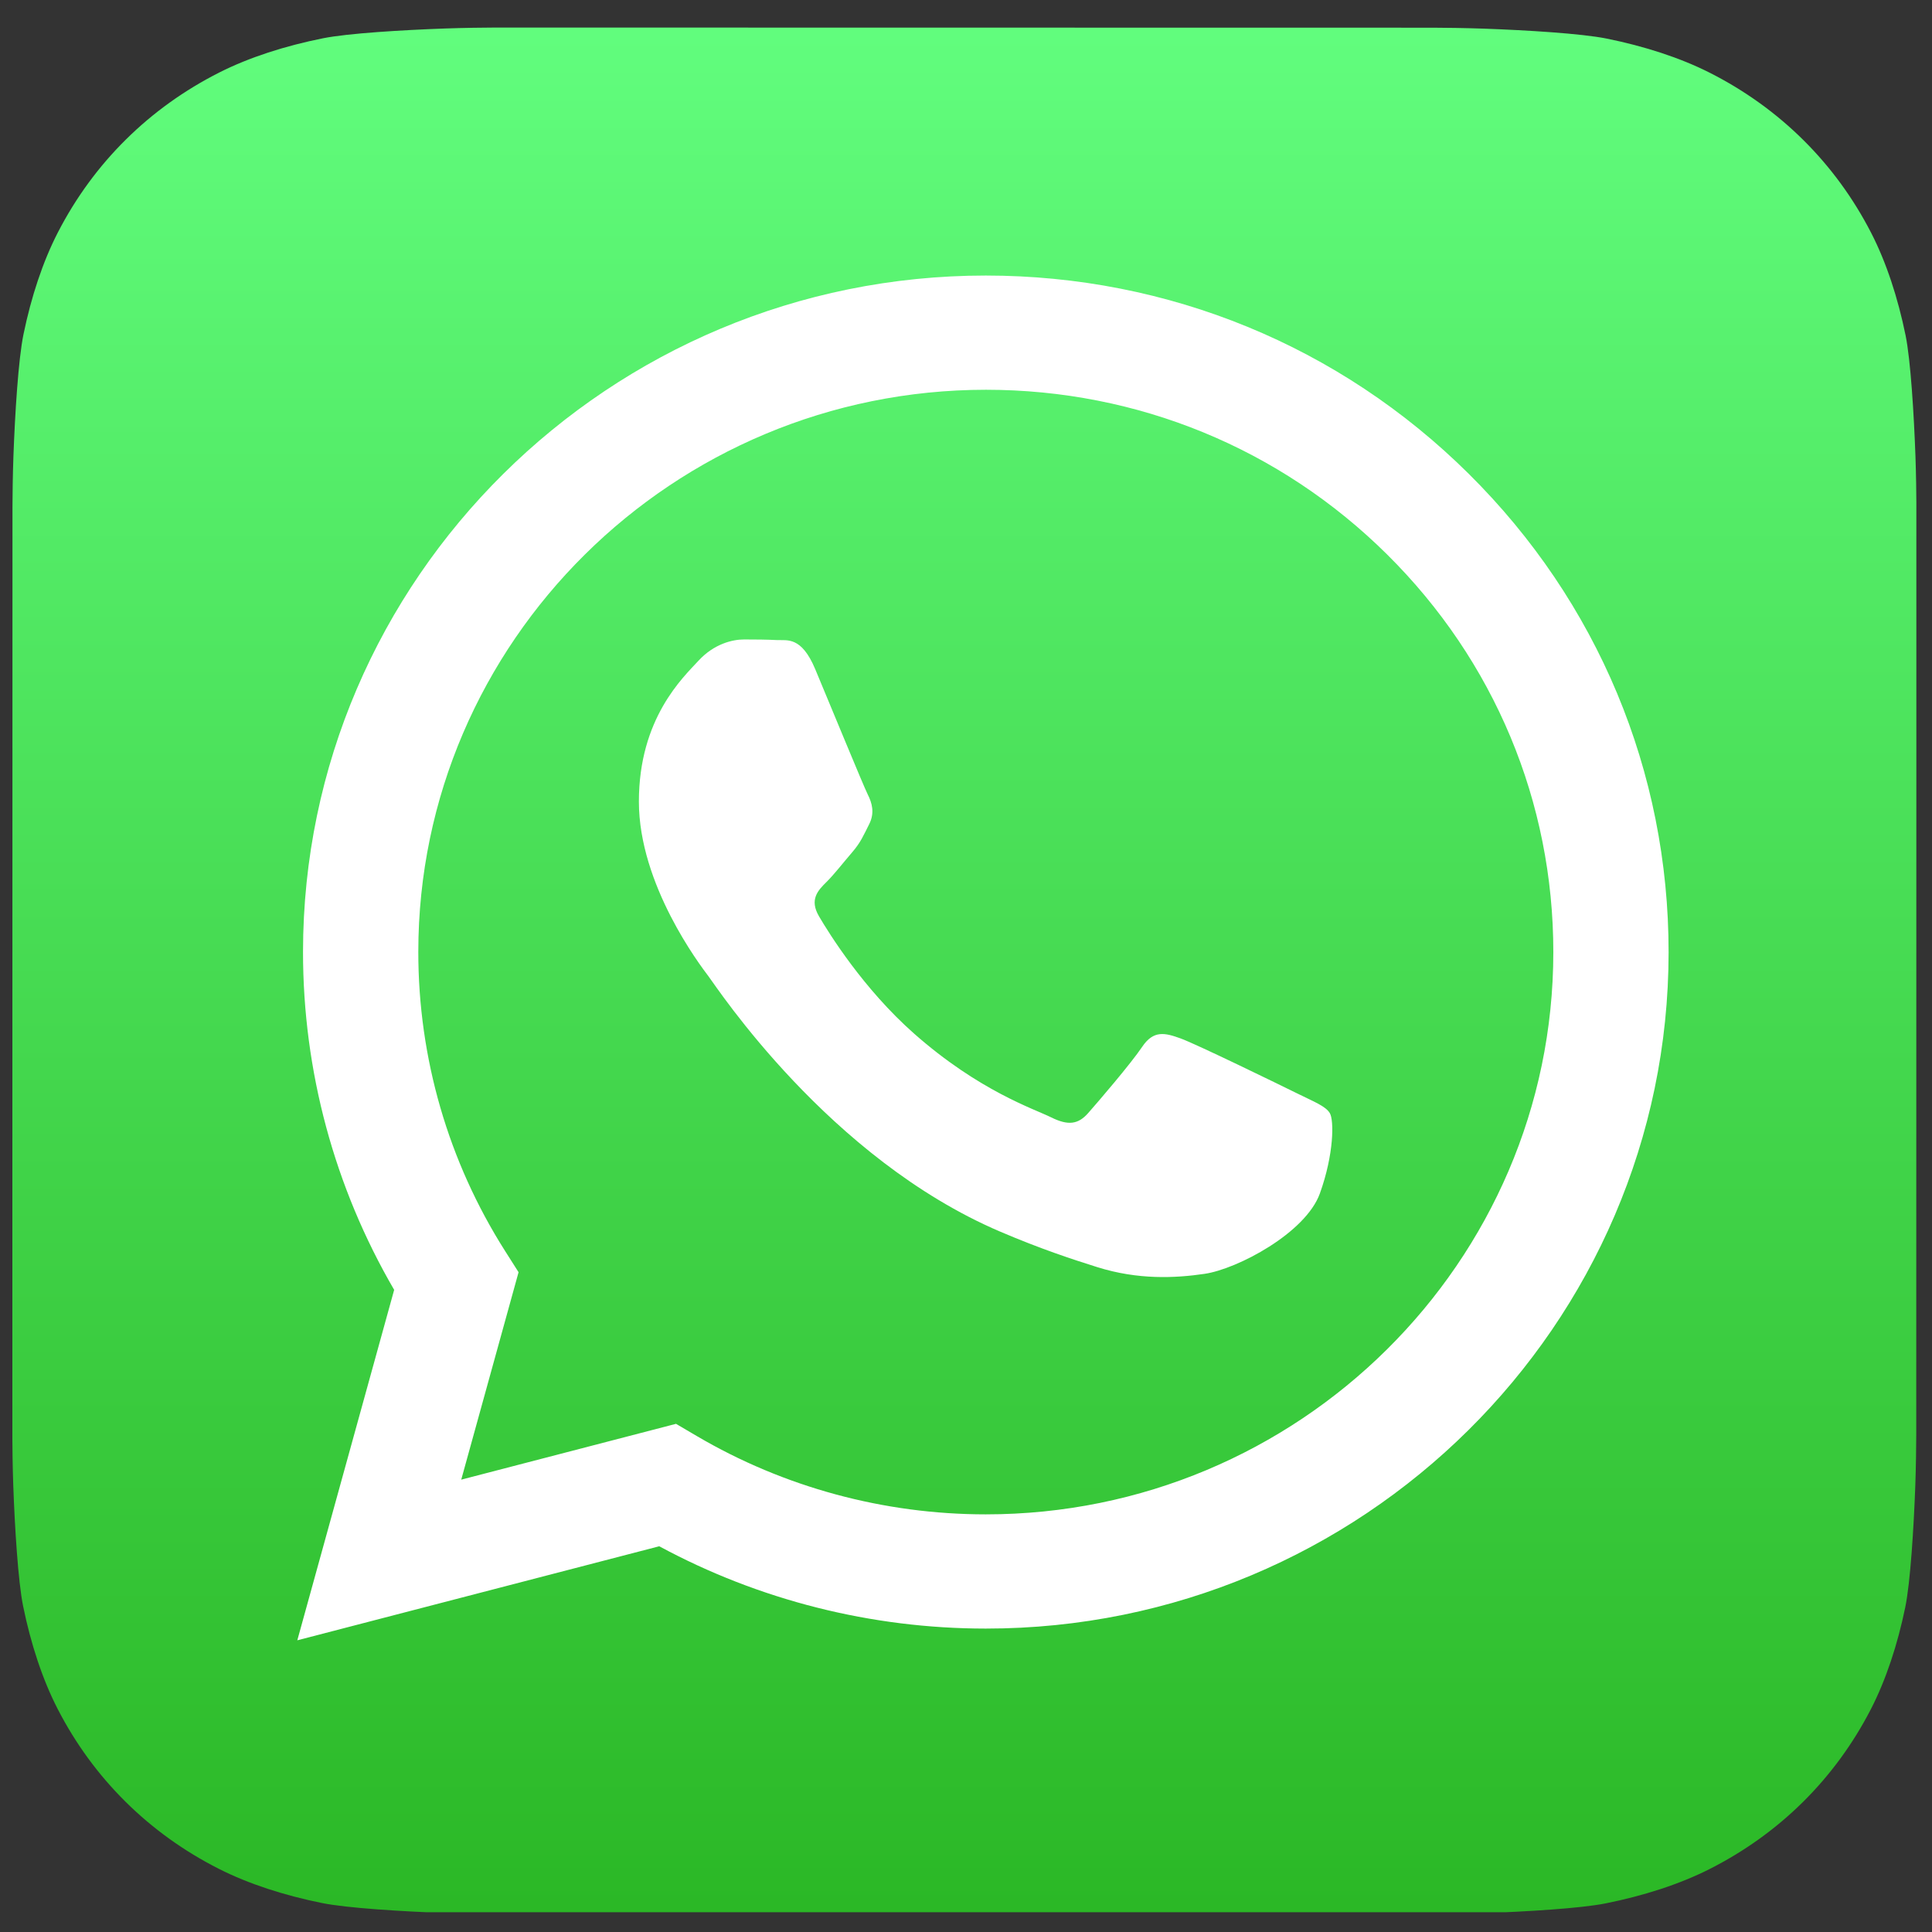 <?xml version="1.0" encoding="UTF-8" standalone="no"?>
<!DOCTYPE svg PUBLIC "-//W3C//DTD SVG 1.1//EN" "http://www.w3.org/Graphics/SVG/1.1/DTD/svg11.dtd">
<svg width="100%" height="100%" viewBox="0 0 550 550" version="1.1" xmlns="http://www.w3.org/2000/svg" xmlns:xlink="http://www.w3.org/1999/xlink" xml:space="preserve" xmlns:serif="http://www.serif.com/" style="fill-rule:evenodd;clip-rule:evenodd;stroke-linejoin:round;stroke-miterlimit:2;">
    <rect x="0" y="0" width="550" height="550" fill="#333333" stroke="none"/>
    <g id="whatsapp.svg" transform="matrix(5.314,0,0,5.265,274.533,275.847)">
        <g transform="matrix(1,0,0,1,-51,-51)">
            <g>
                <clipPath id="_clip1">
                    <rect x="-0" y="-0" width="102" height="102"/>
                </clipPath>
                <g clip-path="url(#_clip1)">
                    <path id="a" d="M101.994,76.216C101.994,76.775 101.977,77.986 101.944,78.922C101.861,81.211 101.68,84.165 101.406,85.511C100.993,87.534 100.37,89.443 99.559,91.032C98.598,92.912 97.373,94.595 95.917,96.049C94.464,97.499 92.782,98.719 90.905,99.676C89.308,100.49 87.387,101.113 85.352,101.524C84.02,101.793 81.088,101.971 78.813,102.051C77.877,102.085 76.665,102.102 76.109,102.102L25.883,102.094C25.325,102.094 24.114,102.077 23.178,102.043C20.889,101.961 17.935,101.779 16.589,101.505C14.566,101.093 12.657,100.47 11.068,99.658C9.188,98.698 7.504,97.472 6.051,96.016C4.601,94.564 3.38,92.882 2.424,91.005C1.61,89.407 0.987,87.486 0.576,85.452C0.307,84.12 0.129,81.188 0.048,78.913C0.015,77.976 -0.002,76.765 -0.002,76.209L0.006,25.983C0.006,25.424 0.023,24.213 0.057,23.278C0.139,20.988 0.32,18.034 0.595,16.688C1.007,14.666 1.63,12.756 2.442,11.167C3.402,9.288 4.627,7.604 6.083,6.151C7.536,4.7 9.218,3.48 11.095,2.523C12.692,1.709 14.614,1.086 16.648,0.676C17.98,0.407 20.912,0.229 23.187,0.148C24.123,0.114 25.335,0.097 25.891,0.097L76.117,0.105C76.676,0.105 77.887,0.123 78.822,0.156C81.112,0.238 84.065,0.42 85.412,0.694C87.434,1.107 89.343,1.729 90.932,2.541C92.812,3.502 94.496,4.727 95.949,6.183C97.399,7.635 98.62,9.317 99.576,11.194C100.391,12.792 101.013,14.713 101.424,16.747C101.693,18.08 101.871,21.012 101.952,23.286C101.985,24.223 102.002,25.434 102.002,25.991L101.994,76.216Z" style="fill:url(#_Linear2);fill-rule:nonzero;"/>
                    <path d="M78.024,24.23C71.118,17.318 61.934,13.51 52.149,13.506C31.988,13.506 15.58,29.908 15.571,50.07C15.569,56.514 17.253,62.805 20.454,68.35L15.265,87.299L34.655,82.214C39.998,85.127 46.013,86.662 52.135,86.665L52.15,86.665C72.309,86.665 88.719,70.26 88.727,50.099C88.731,40.328 84.93,31.141 78.024,24.23ZM52.15,80.489L52.137,80.489C46.682,80.487 41.332,79.022 36.664,76.253L35.553,75.594L24.047,78.612L27.118,67.396L26.395,66.247C23.352,61.408 21.745,55.815 21.747,50.072C21.754,33.315 35.392,19.682 52.162,19.682C60.282,19.685 67.915,22.85 73.655,28.595C79.395,34.339 82.555,41.976 82.552,50.096C82.545,66.855 68.907,80.489 52.15,80.489ZM68.826,57.727C67.912,57.27 63.419,55.059 62.581,54.754C61.743,54.449 61.134,54.297 60.524,55.212C59.915,56.126 58.164,58.184 57.63,58.794C57.097,59.404 56.564,59.48 55.65,59.023C54.736,58.565 51.791,57.601 48.3,54.488C45.584,52.065 43.749,49.073 43.216,48.158C42.683,47.244 43.159,46.749 43.617,46.294C44.028,45.884 44.531,45.227 44.988,44.693C45.445,44.16 45.597,43.778 45.902,43.169C46.206,42.559 46.054,42.025 45.826,41.568C45.597,41.111 43.769,36.613 43.008,34.784C42.266,33.002 41.512,33.244 40.951,33.216C40.419,33.189 39.809,33.183 39.2,33.183C38.59,33.183 37.6,33.412 36.762,34.327C35.925,35.241 33.564,37.452 33.564,41.949C33.564,46.446 36.839,50.791 37.296,51.4C37.753,52.01 43.74,61.239 52.908,65.197C55.089,66.138 56.791,66.7 58.119,67.121C60.308,67.816 62.301,67.718 63.876,67.483C65.631,67.221 69.283,65.273 70.045,63.139C70.806,61.004 70.806,59.175 70.578,58.794C70.349,58.413 69.74,58.184 68.826,57.727Z" style="fill:white;fill-rule:nonzero;"/>
                </g>
            </g>
        </g>
    </g>
    <defs>
        <linearGradient id="_Linear2" x1="0" y1="0" x2="1" y2="0" gradientUnits="userSpaceOnUse" gradientTransform="matrix(6.24594e-15,102.004,-102.004,6.24594e-15,51,0.097)"><stop offset="0" style="stop-color:rgb(97,253,125);stop-opacity:1"/><stop offset="1" style="stop-color:rgb(43,184,38);stop-opacity:1"/></linearGradient>
    </defs>
</svg>
